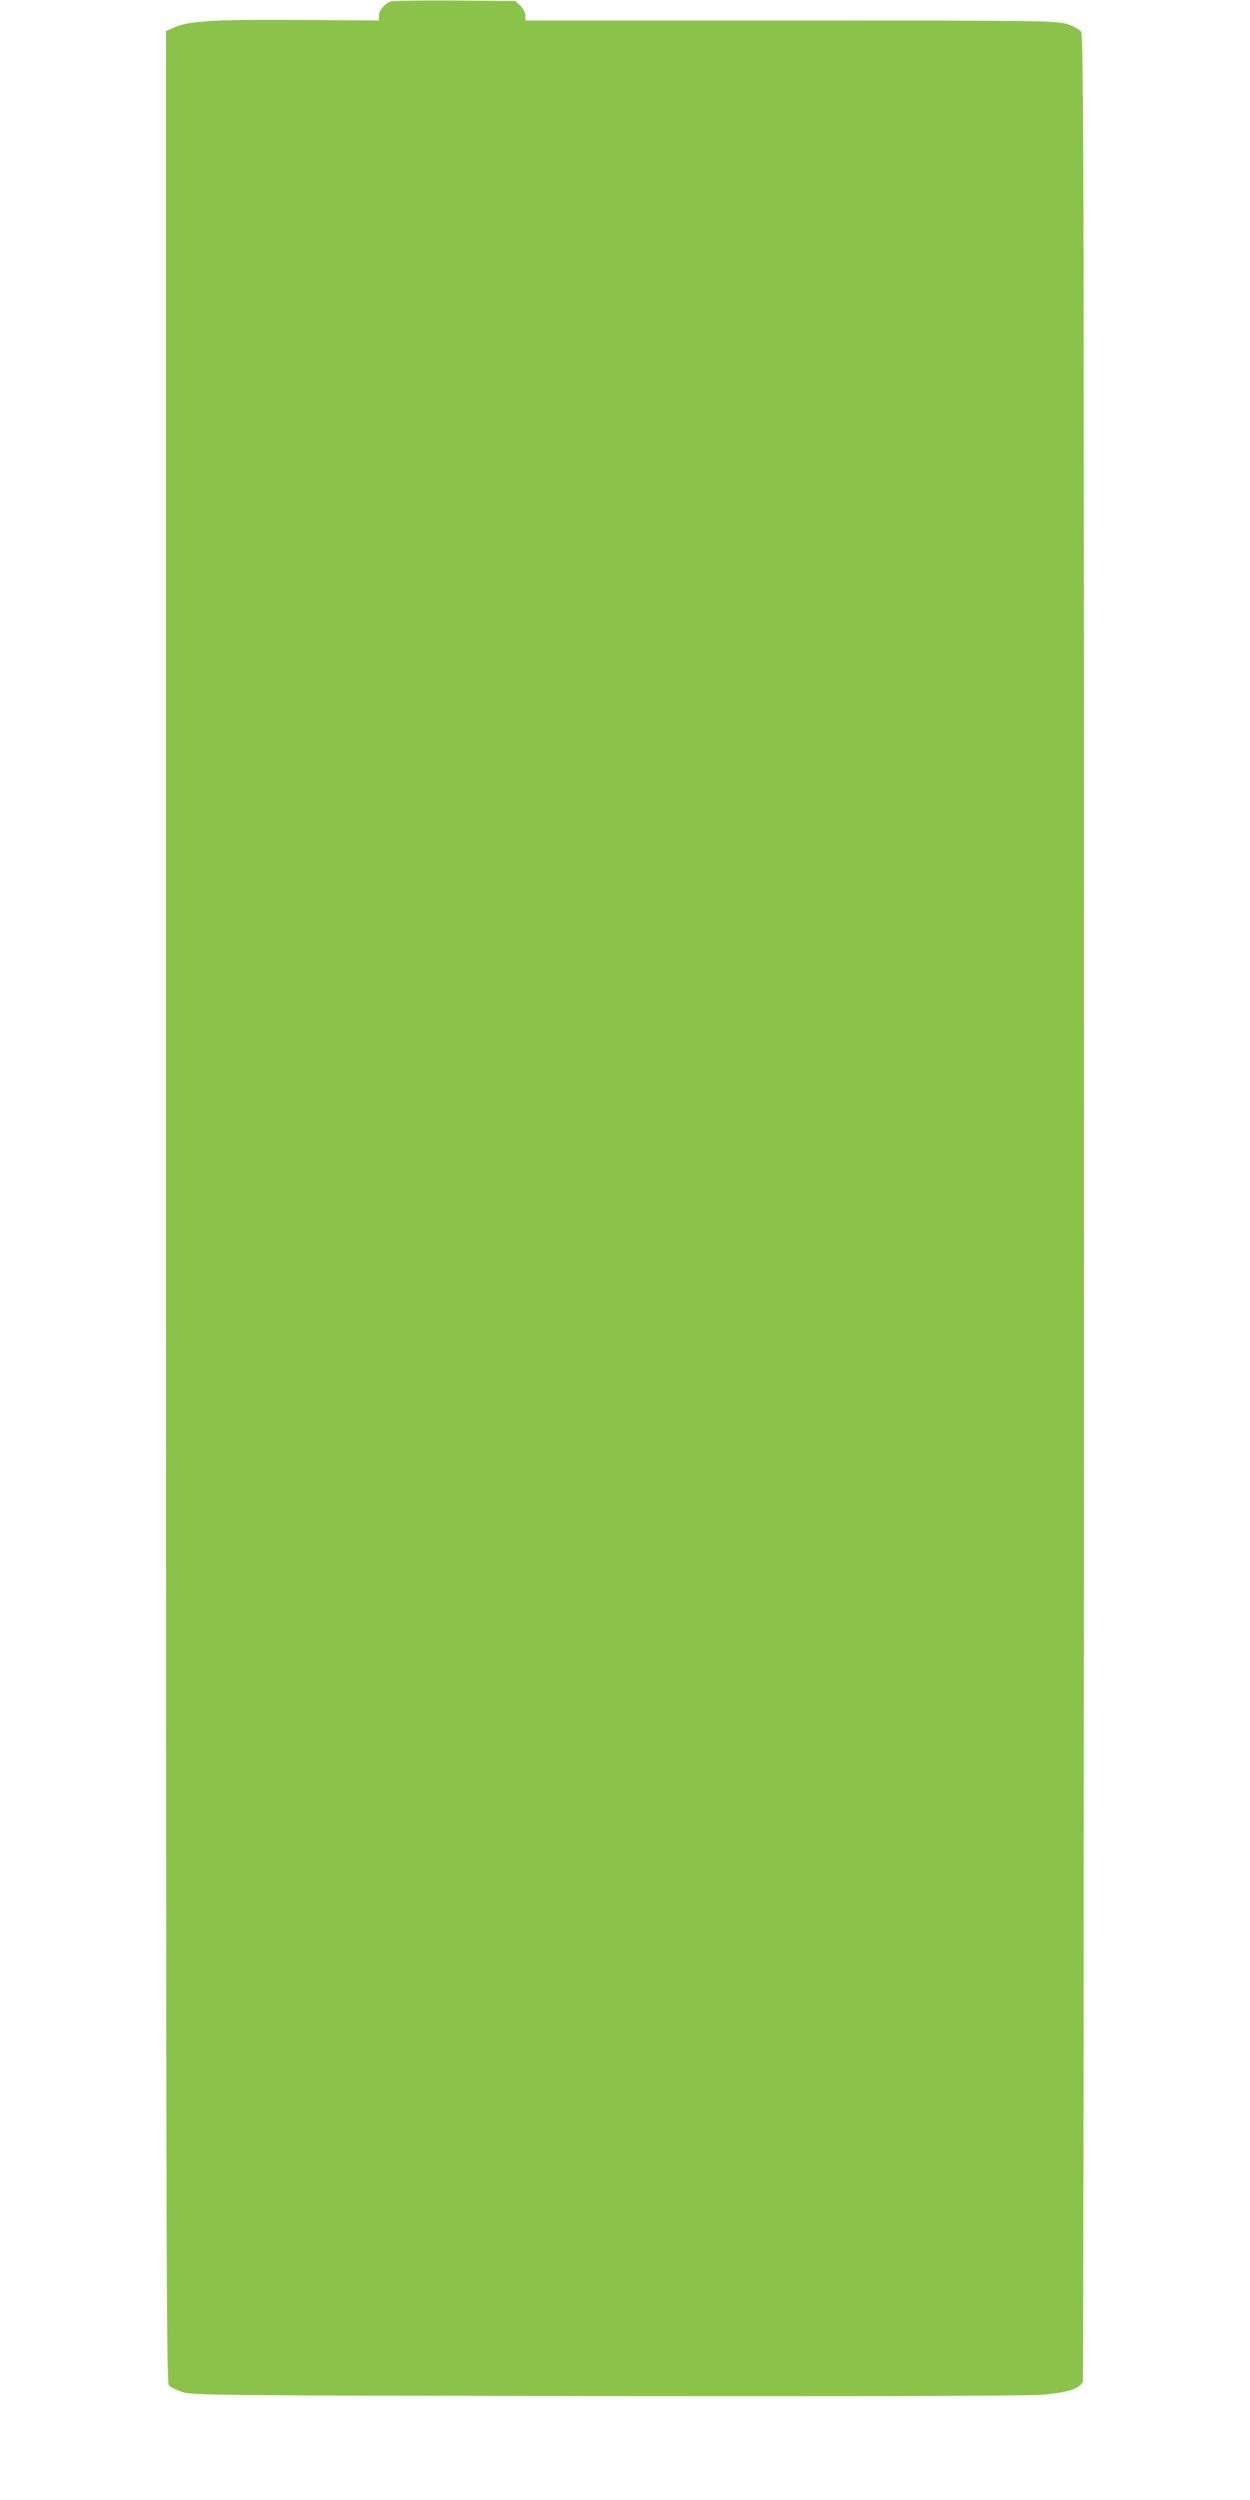 <?xml version="1.0" standalone="no"?>
<!DOCTYPE svg PUBLIC "-//W3C//DTD SVG 20010904//EN"
 "http://www.w3.org/TR/2001/REC-SVG-20010904/DTD/svg10.dtd">
<svg version="1.0" xmlns="http://www.w3.org/2000/svg"
 width="640pt" height="1280pt" viewBox="0 0 640 1280"
 preserveAspectRatio="xMidYMid meet">
<g transform="translate(0,1280) scale(0.1,-0.1)"
fill="#8bc34a" stroke="none">
<path d="M2000 12793 c-30 -11 -60 -47 -60 -72 l0 -26 -402 3 c-434 3 -570 -5
-642 -37 l-46 -20 0 -6020 c0 -5418 2 -6021 15 -6035 9 -9 39 -23 68 -33 49
-17 178 -18 2167 -21 1303 -2 2162 1 2237 7 126 10 193 32 207 66 3 9 6 2715
6 6014 0 5394 -2 5999 -15 6019 -9 12 -40 29 -73 39 -53 17 -146 18 -1414 18
l-1358 0 0 26 c0 15 -11 36 -26 50 l-26 24 -311 2 c-172 1 -319 -1 -327 -4z"/>
</g>
</svg>
